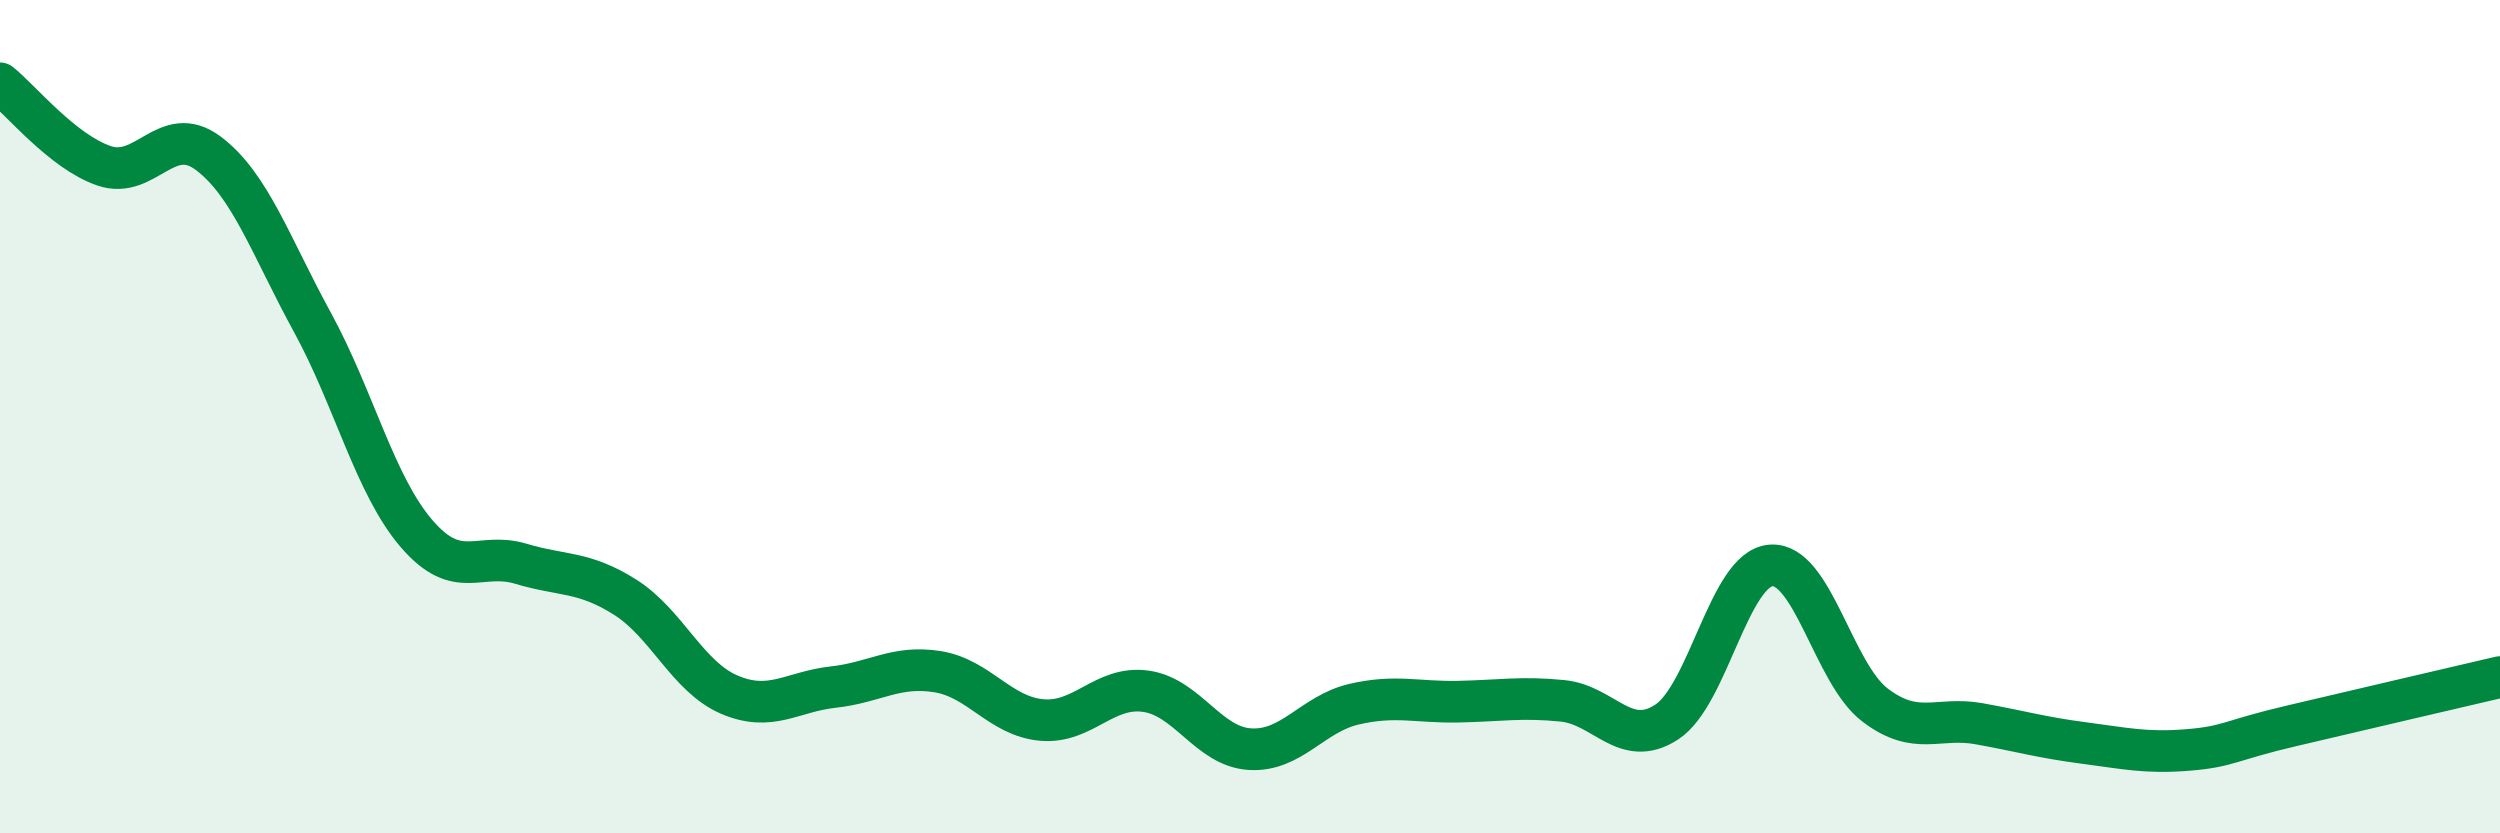 
    <svg width="60" height="20" viewBox="0 0 60 20" xmlns="http://www.w3.org/2000/svg">
      <path
        d="M 0,2 C 0.5,2.4 1.5,3.64 2.5,3.98 C 3.5,4.32 4,2.93 5,3.68 C 6,4.43 6.5,5.91 7.5,7.74 C 8.5,9.57 9,11.65 10,12.81 C 11,13.97 11.5,13.23 12.5,13.53 C 13.5,13.83 14,13.7 15,14.33 C 16,14.96 16.5,16.24 17.5,16.67 C 18.5,17.1 19,16.6 20,16.49 C 21,16.38 21.5,15.96 22.5,16.12 C 23.5,16.28 24,17.19 25,17.28 C 26,17.37 26.5,16.45 27.5,16.59 C 28.5,16.73 29,17.92 30,17.98 C 31,18.04 31.5,17.13 32.5,16.9 C 33.5,16.67 34,16.86 35,16.84 C 36,16.82 36.5,16.72 37.5,16.82 C 38.5,16.92 39,17.98 40,17.33 C 41,16.68 41.5,13.65 42.5,13.57 C 43.5,13.49 44,16.16 45,16.92 C 46,17.68 46.5,17.19 47.5,17.37 C 48.5,17.55 49,17.7 50,17.83 C 51,17.96 51.5,18.08 52.5,18 C 53.5,17.92 53.5,17.77 55,17.42 C 56.5,17.07 59,16.48 60,16.25L60 20L0 20Z"
        fill="#008740"
        opacity="0.1"
        stroke-linecap="round"
        stroke-linejoin="round"
      />
      <path
        d="M 0,2 C 0.5,2.4 1.5,3.64 2.5,3.98 C 3.5,4.32 4,2.93 5,3.68 C 6,4.43 6.5,5.91 7.5,7.74 C 8.5,9.57 9,11.65 10,12.81 C 11,13.97 11.5,13.23 12.5,13.53 C 13.5,13.83 14,13.7 15,14.33 C 16,14.96 16.5,16.24 17.5,16.67 C 18.5,17.1 19,16.6 20,16.49 C 21,16.38 21.5,15.96 22.5,16.12 C 23.5,16.28 24,17.19 25,17.28 C 26,17.37 26.5,16.45 27.5,16.59 C 28.5,16.73 29,17.92 30,17.98 C 31,18.04 31.5,17.13 32.5,16.9 C 33.5,16.67 34,16.86 35,16.84 C 36,16.82 36.5,16.72 37.5,16.82 C 38.5,16.92 39,17.98 40,17.33 C 41,16.68 41.5,13.65 42.5,13.57 C 43.5,13.49 44,16.16 45,16.92 C 46,17.68 46.5,17.19 47.5,17.37 C 48.5,17.55 49,17.7 50,17.83 C 51,17.96 51.5,18.08 52.5,18 C 53.5,17.92 53.5,17.77 55,17.42 C 56.5,17.07 59,16.48 60,16.25"
        stroke="#008740"
        stroke-width="1"
        fill="none"
        stroke-linecap="round"
        stroke-linejoin="round"
      />
    </svg>
  